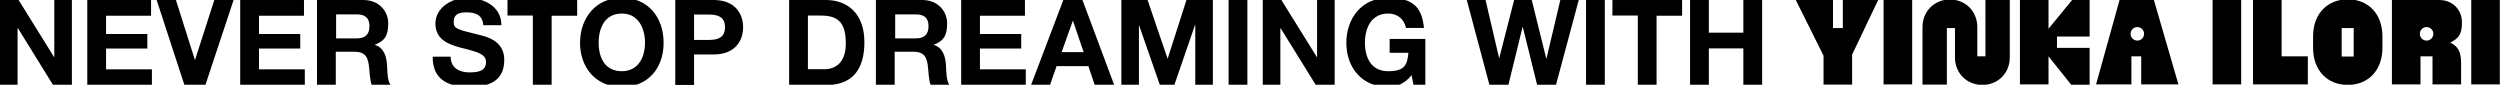 <svg width="600" height="21" viewBox="0 0 600 21" fill="none" xmlns="http://www.w3.org/2000/svg">
<g clip-path="url(#clip0_24951_9604)">
<path d="M437.648 13.357L430.99 -3.05176e-05H439.922V6.739H442.276V-3.05176e-05H450.761L444.509 13.113V20.299H437.648V13.357Z" fill="black"/>
<path d="M452.061 -3.05176e-05H458.922V20.258H452.061V-3.05176e-05Z" fill="black"/>
<path d="M476.5 13.56V-1.21408e-06H482.347V13.763C482.347 17.538 479.545 20.38 475.77 20.38C471.994 20.38 469.193 17.538 469.193 13.763V6.739H467.244V20.299H461.398V6.496C461.398 2.72 464.24 -0.122 467.975 -0.122C471.71 -0.122 474.552 2.72 474.552 6.496V13.519H476.541L476.5 13.56Z" fill="black"/>
<path d="M493.673 8.769V11.489H501.509V20.38H497.124L491.644 13.519V20.259H484.782V-1.21408e-06H491.644V6.902L497.408 -0.122H501.509V8.769H493.673Z" fill="black"/>
<path d="M508.695 -3.05176e-05H516.936L522.823 20.258H513.891V13.519H511.537V20.258H503.052L508.695 -3.05176e-05ZM514.582 8.12C514.582 7.226 513.851 6.496 512.958 6.496C512.065 6.496 511.334 7.226 511.334 8.12C511.334 9.013 512.065 9.744 512.958 9.744C513.851 9.744 514.582 9.013 514.582 8.12Z" fill="black"/>
<path d="M531.024 -3.05176e-05H537.885V20.258H531.024V-3.05176e-05Z" fill="black"/>
<path d="M540.727 -3.05176e-05H547.588V13.519H553.881V20.258H540.727V-3.05176e-05Z" fill="black"/>
<path d="M563.462 20.38C558.59 20.38 555.139 16.929 555.139 11.489V8.729C555.139 3.288 558.59 -0.162 563.462 -0.162C568.334 -0.162 571.784 3.288 571.784 8.729V11.489C571.784 16.929 568.334 20.38 563.462 20.38ZM564.883 13.56V6.739H562V13.56H564.883Z" fill="black"/>
<path d="M574.017 -3.05176e-05H585.425C588.551 -3.05176e-05 590.866 2.273 590.866 5.359C590.866 8.444 589.972 9.216 588.064 10.231C589.932 11.083 590.663 12.504 590.663 15.062V20.258H583.801V13.519H580.919V20.258H574.058V-3.05176e-05H574.017ZM584.004 8.12C584.004 7.226 583.274 6.496 582.381 6.496C581.487 6.496 580.757 7.226 580.757 8.12C580.757 9.013 581.487 9.744 582.381 9.744C583.274 9.744 584.004 9.013 584.004 8.12Z" fill="black"/>
<path d="M593.098 -3.05176e-05H599.959V20.258H593.098V-3.05176e-05Z" fill="black"/>
<path d="M0 3.05176e-05H4.466L12.991 13.722H13.032V3.05176e-05H17.254V20.421H12.748L4.263 6.699H4.222V20.38H0V3.05176e-05Z" fill="black"/>
<path d="M20.989 3.05176e-05H36.254V3.776H25.455V8.16H35.361V11.652H25.455V16.645H36.457V20.421H20.949V3.05176e-05H20.989Z" fill="black"/>
<path d="M49.327 20.38H44.252L37.594 3.05176e-05H42.222L46.769 14.372H46.81L51.438 3.05176e-05H56.066L49.286 20.421L49.327 20.38Z" fill="black"/>
<path d="M57.69 3.05176e-05H72.955V3.776H62.156V8.16H72.062V11.652H62.156V16.645H73.158V20.421H57.649V3.05176e-05H57.69Z" fill="black"/>
<path d="M76.203 3.05176e-05H87.205C90.859 3.05176e-05 93.173 2.558 93.173 5.643C93.173 8.729 92.198 9.865 89.925 10.758C92.117 11.408 92.767 13.519 92.888 15.59C92.97 16.889 92.929 19.284 93.741 20.421H89.235C88.707 19.122 88.747 17.173 88.504 15.508C88.179 13.357 87.367 12.423 85.094 12.423H80.587V20.421H76.081V3.05176e-05H76.203ZM80.668 9.216H85.581C87.57 9.216 88.666 8.363 88.666 6.293C88.666 4.222 87.57 3.451 85.581 3.451H80.668V9.216Z" fill="black"/>
<path d="M108.154 13.6C108.154 16.32 110.265 17.376 112.66 17.376C115.055 17.376 116.639 16.929 116.639 14.818C116.639 12.707 113.594 12.261 110.589 11.449C107.545 10.637 104.5 9.459 104.5 5.643C104.5 1.827 108.438 -0.528 112.132 -0.528C115.827 -0.528 120.333 1.34 120.333 6.049H115.989C115.827 3.573 114.081 2.964 111.97 2.964C109.859 2.964 108.884 3.573 108.884 5.278C108.884 6.983 109.859 7.064 114.974 8.363C116.476 8.729 121.023 9.662 121.023 14.331C121.023 19 118.059 20.867 112.538 20.867C107.017 20.867 103.769 18.635 103.85 13.6H108.194H108.154Z" fill="black"/>
<path d="M127.925 3.735H121.794V3.05176e-05H138.521V3.776H132.391V20.421H127.884V3.735H127.925Z" fill="black"/>
<path d="M149.239 -0.528C155.572 -0.528 159.266 4.182 159.266 10.271C159.266 16.361 155.531 20.867 149.239 20.867C142.946 20.867 139.211 16.158 139.211 10.271C139.211 4.385 142.946 -0.528 149.239 -0.528ZM149.239 17.092C153.258 17.092 154.801 13.641 154.801 10.271C154.801 6.902 153.298 3.248 149.239 3.248C145.179 3.248 143.677 6.699 143.677 10.271C143.677 13.844 145.179 17.092 149.239 17.092Z" fill="black"/>
<path d="M162.068 3.05176e-05H171.284C176.358 3.05176e-05 178.348 3.248 178.348 6.536C178.348 9.825 176.358 13.073 171.284 13.073H166.574V20.38H162.068V3.05176e-05ZM166.574 9.581H170.066C172.136 9.581 174.004 9.135 174.004 6.536C174.004 3.938 172.136 3.491 170.066 3.491H166.574V9.622V9.581Z" fill="black"/>
<path d="M189.39 3.05176e-05H198.2C203.478 3.05176e-05 207.457 3.329 207.457 10.109C207.457 16.889 204.412 20.421 198.2 20.421H189.39V3.05176e-05ZM193.897 16.605H197.916C200.514 16.605 202.991 15.021 202.991 10.474C202.991 5.927 201.57 3.735 197.104 3.735H193.897V16.605Z" fill="black"/>
<path d="M210.339 3.05176e-05H221.341C224.995 3.05176e-05 227.309 2.558 227.309 5.643C227.309 8.729 226.335 9.865 224.061 10.758C226.254 11.408 226.903 13.519 227.025 15.59C227.106 16.889 227.066 19.284 227.877 20.421H223.371C222.843 19.122 222.884 17.173 222.64 15.508C222.316 13.357 221.504 12.423 219.23 12.423H214.724V20.421H210.217V3.05176e-05H210.339ZM214.845 9.216H219.758C221.747 9.216 222.843 8.363 222.843 6.293C222.843 4.222 221.747 3.451 219.758 3.451H214.845V9.216Z" fill="black"/>
<path d="M230.719 3.05176e-05H245.984V3.776H235.185V8.16H245.091V11.652H235.185V16.645H246.187V20.421H230.679V3.05176e-05H230.719Z" fill="black"/>
<path d="M255.2 3.05176e-05H259.788L267.42 20.421H262.751L261.209 15.874H253.576L251.993 20.421H247.446L255.2 3.05176e-05ZM254.794 12.504H260.072L257.514 4.994H257.474L254.794 12.504Z" fill="black"/>
<path d="M269.084 3.05176e-05H275.418L280.208 14.047H280.249L284.755 3.05176e-05H291.089V20.421H286.866V5.927H286.826L281.832 20.421H278.381L273.388 6.09H273.347V20.421H269.125V3.05176e-05H269.084Z" fill="black"/>
<path d="M294.864 3.05176e-05H299.371V20.421H294.864V3.05176e-05Z" fill="black"/>
<path d="M303.065 3.05176e-05H307.531L316.057 13.722H316.097V3.05176e-05H320.319V20.421H315.813L307.328 6.739H307.287V20.421H303.065V3.05176e-05Z" fill="black"/>
<path d="M338.751 18.066C337.168 20.096 335.097 20.867 333.148 20.867C326.815 20.867 323.121 16.158 323.121 10.271C323.121 4.385 326.856 -0.528 333.148 -0.528C339.441 -0.528 341.268 2.03 341.755 6.699H337.452C336.924 4.425 335.259 3.248 333.148 3.248C329.129 3.248 327.586 6.699 327.586 10.271C327.586 13.844 329.089 17.092 333.148 17.092C337.208 17.092 337.736 15.508 338.02 12.667H333.514V9.338H342.08V20.38H339.238L338.791 18.066H338.751Z" fill="black"/>
<path d="M373.381 20.38H368.915L365.465 6.455H365.424L362.014 20.38H357.467L352.027 3.05176e-05H356.533L359.781 13.925H359.821L363.394 3.05176e-05H367.616L371.108 14.088H371.148L374.477 3.05176e-05H378.903L373.422 20.421L373.381 20.38Z" fill="black"/>
<path d="M380.648 3.05176e-05H385.155V20.421H380.648V3.05176e-05Z" fill="black"/>
<path d="M393.112 3.735H386.981V3.05176e-05H403.708V3.776H397.578V20.421H393.071V3.735H393.112Z" fill="black"/>
<path d="M405.616 3.05176e-05H410.122V7.835H418.404V3.05176e-05H422.911V20.421H418.404V11.611H410.122V20.421H405.616V3.05176e-05Z" fill="black"/>
</g>
<defs>
<clipPath id="clip0_24951_9604">
<rect width="600" height="20.34" fill="white"/>
</clipPath>
</defs>
</svg>
